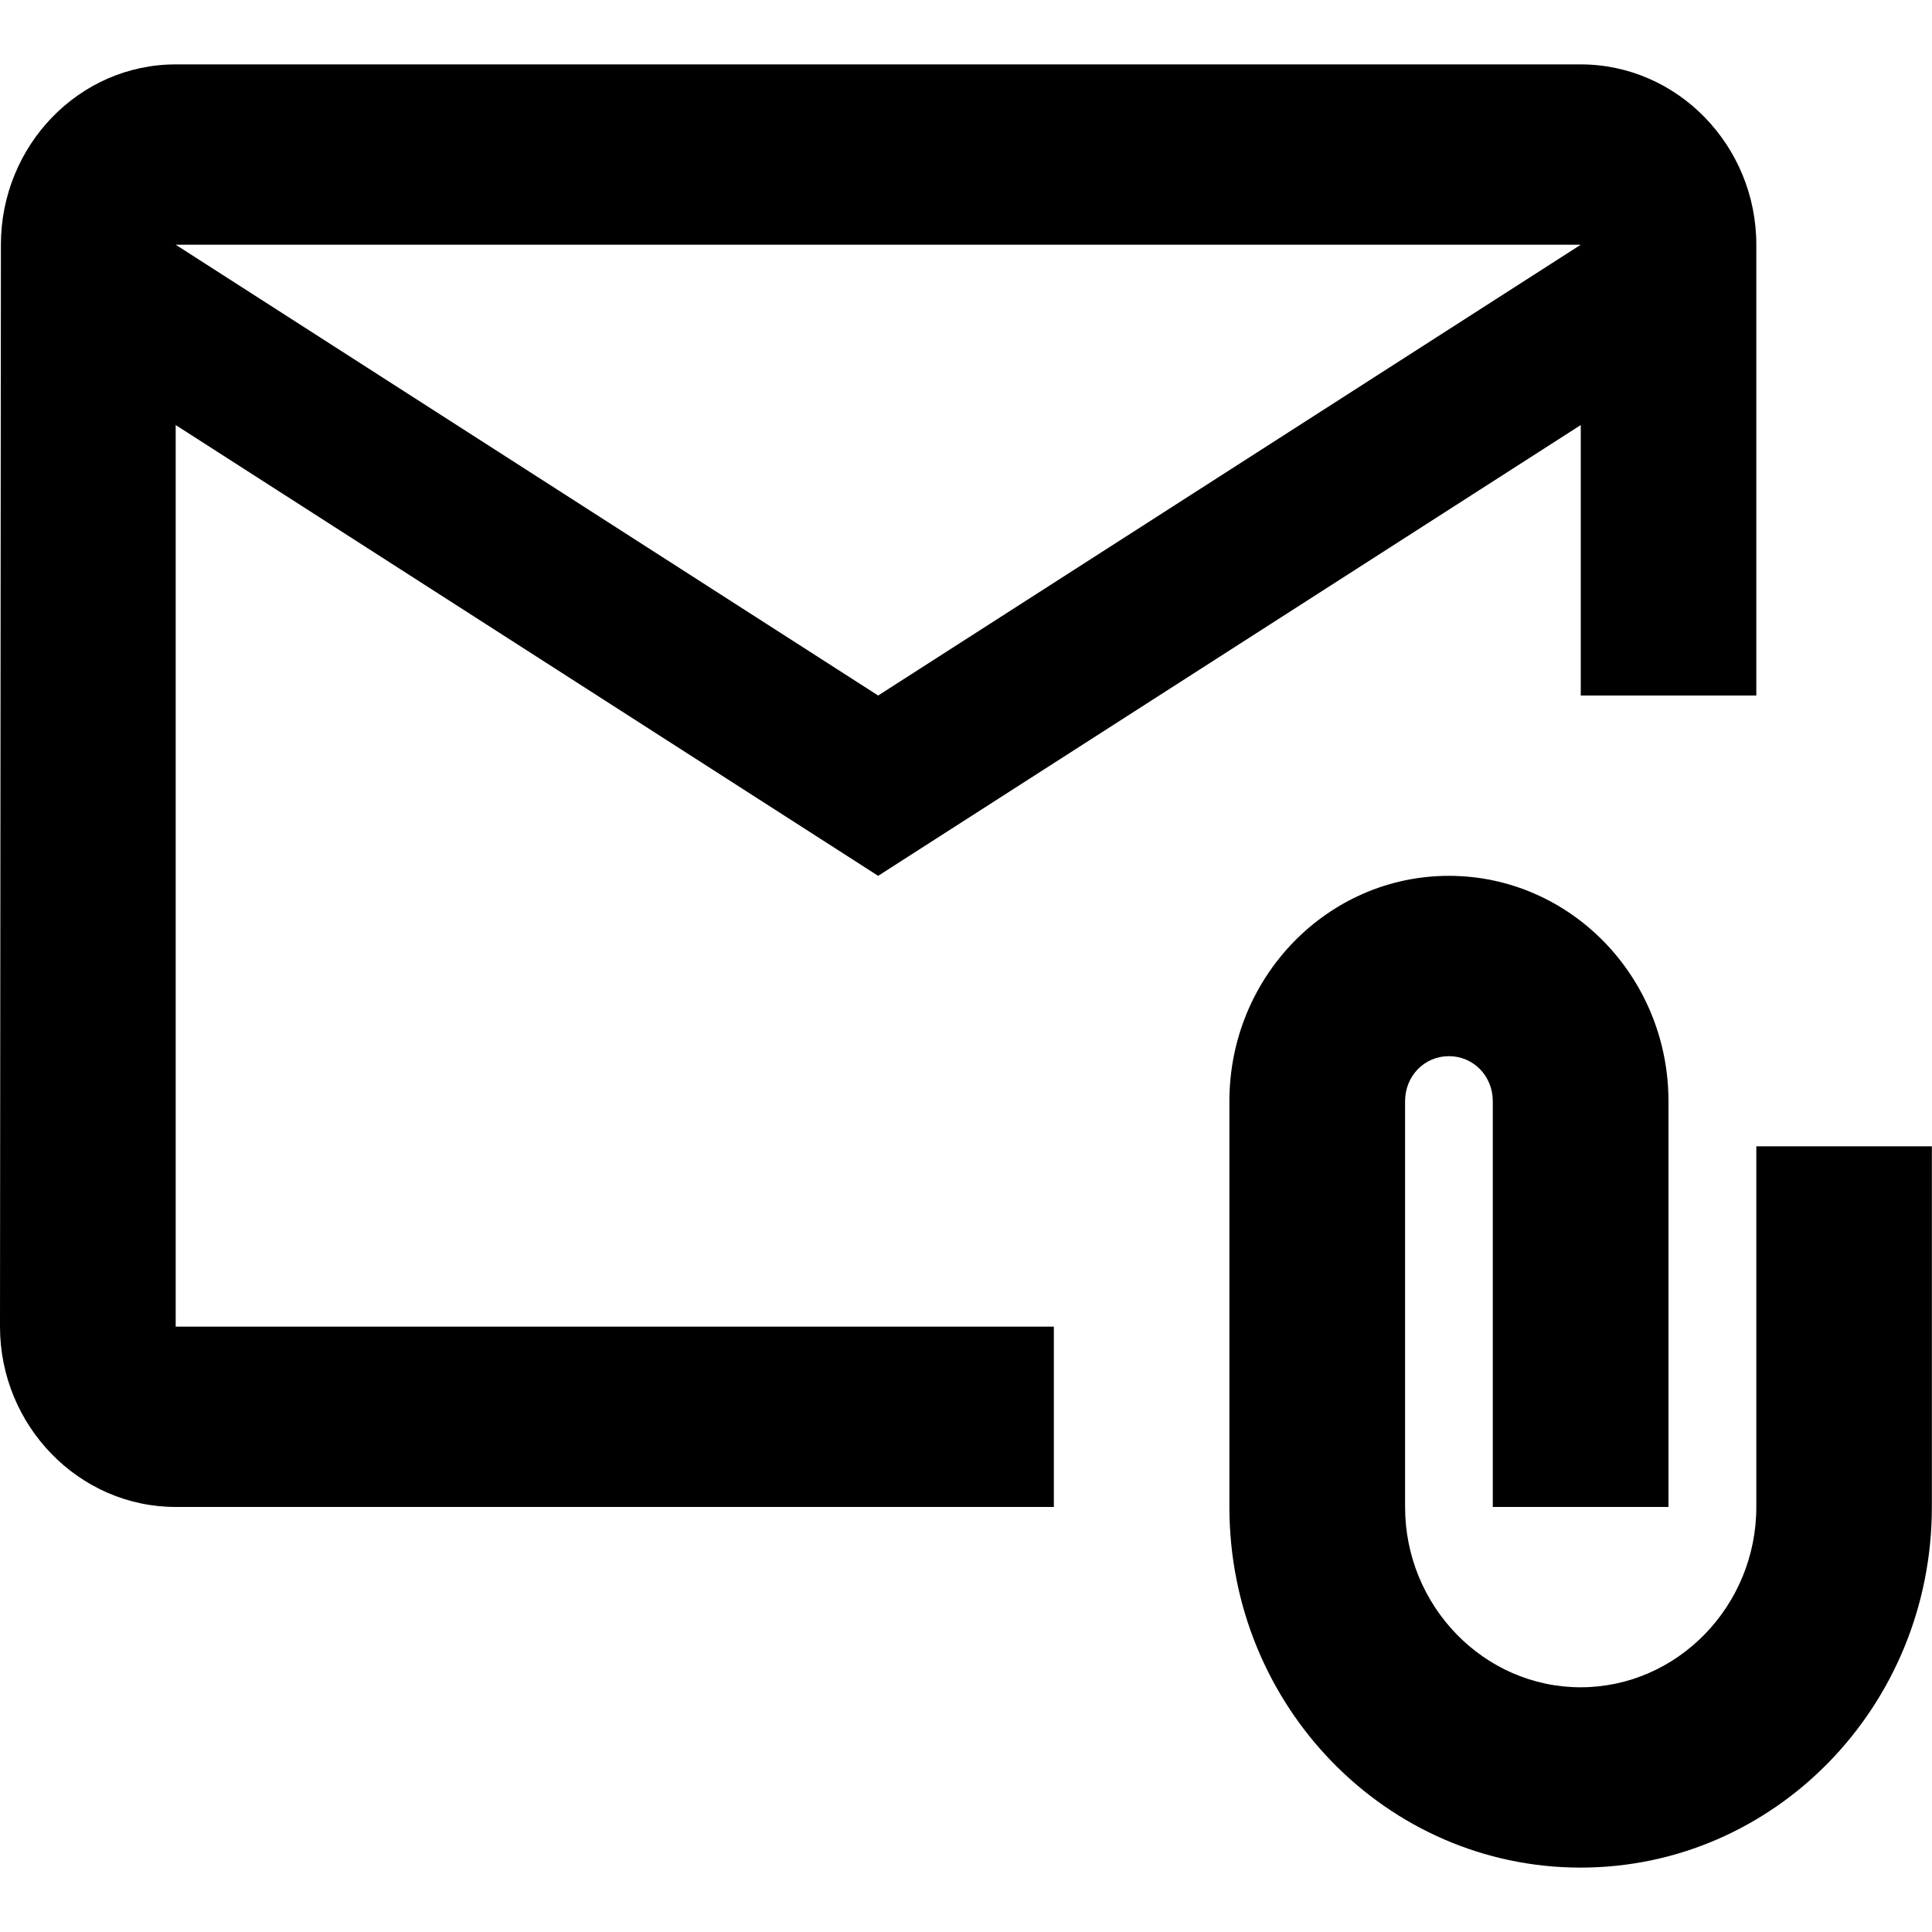 <svg width="15" height="15" viewBox="0 0 15 15" fill="none" xmlns="http://www.w3.org/2000/svg">
<path d="M1.364 3.3L6.818 6.8L12.273 3.3V5.4H13.636V1.9C13.636 1.13 13.023 0.5 12.273 0.5H1.364C0.614 0.5 0.007 1.13 0.007 1.9L0 10.3C0 11.07 0.614 11.7 1.364 11.7H8.182V10.3H1.364V3.3ZM12.273 1.9L6.818 5.4L1.364 1.9H12.273Z" fill="black"/>
<path d="M13.636 8.9V11.7C13.636 12.47 13.022 13.1 12.272 13.1C11.522 13.1 10.909 12.47 10.909 11.7V8.55C10.909 8.354 11.059 8.2 11.249 8.2C11.44 8.2 11.59 8.354 11.59 8.55V11.7H12.954V8.55C12.954 7.584 12.19 6.8 11.249 6.8C10.309 6.8 9.545 7.584 9.545 8.55V11.7C9.545 13.247 10.765 14.5 12.272 14.5C13.779 14.5 14.999 13.247 14.999 11.7V8.9H13.636Z" fill="black"/>
</svg>
